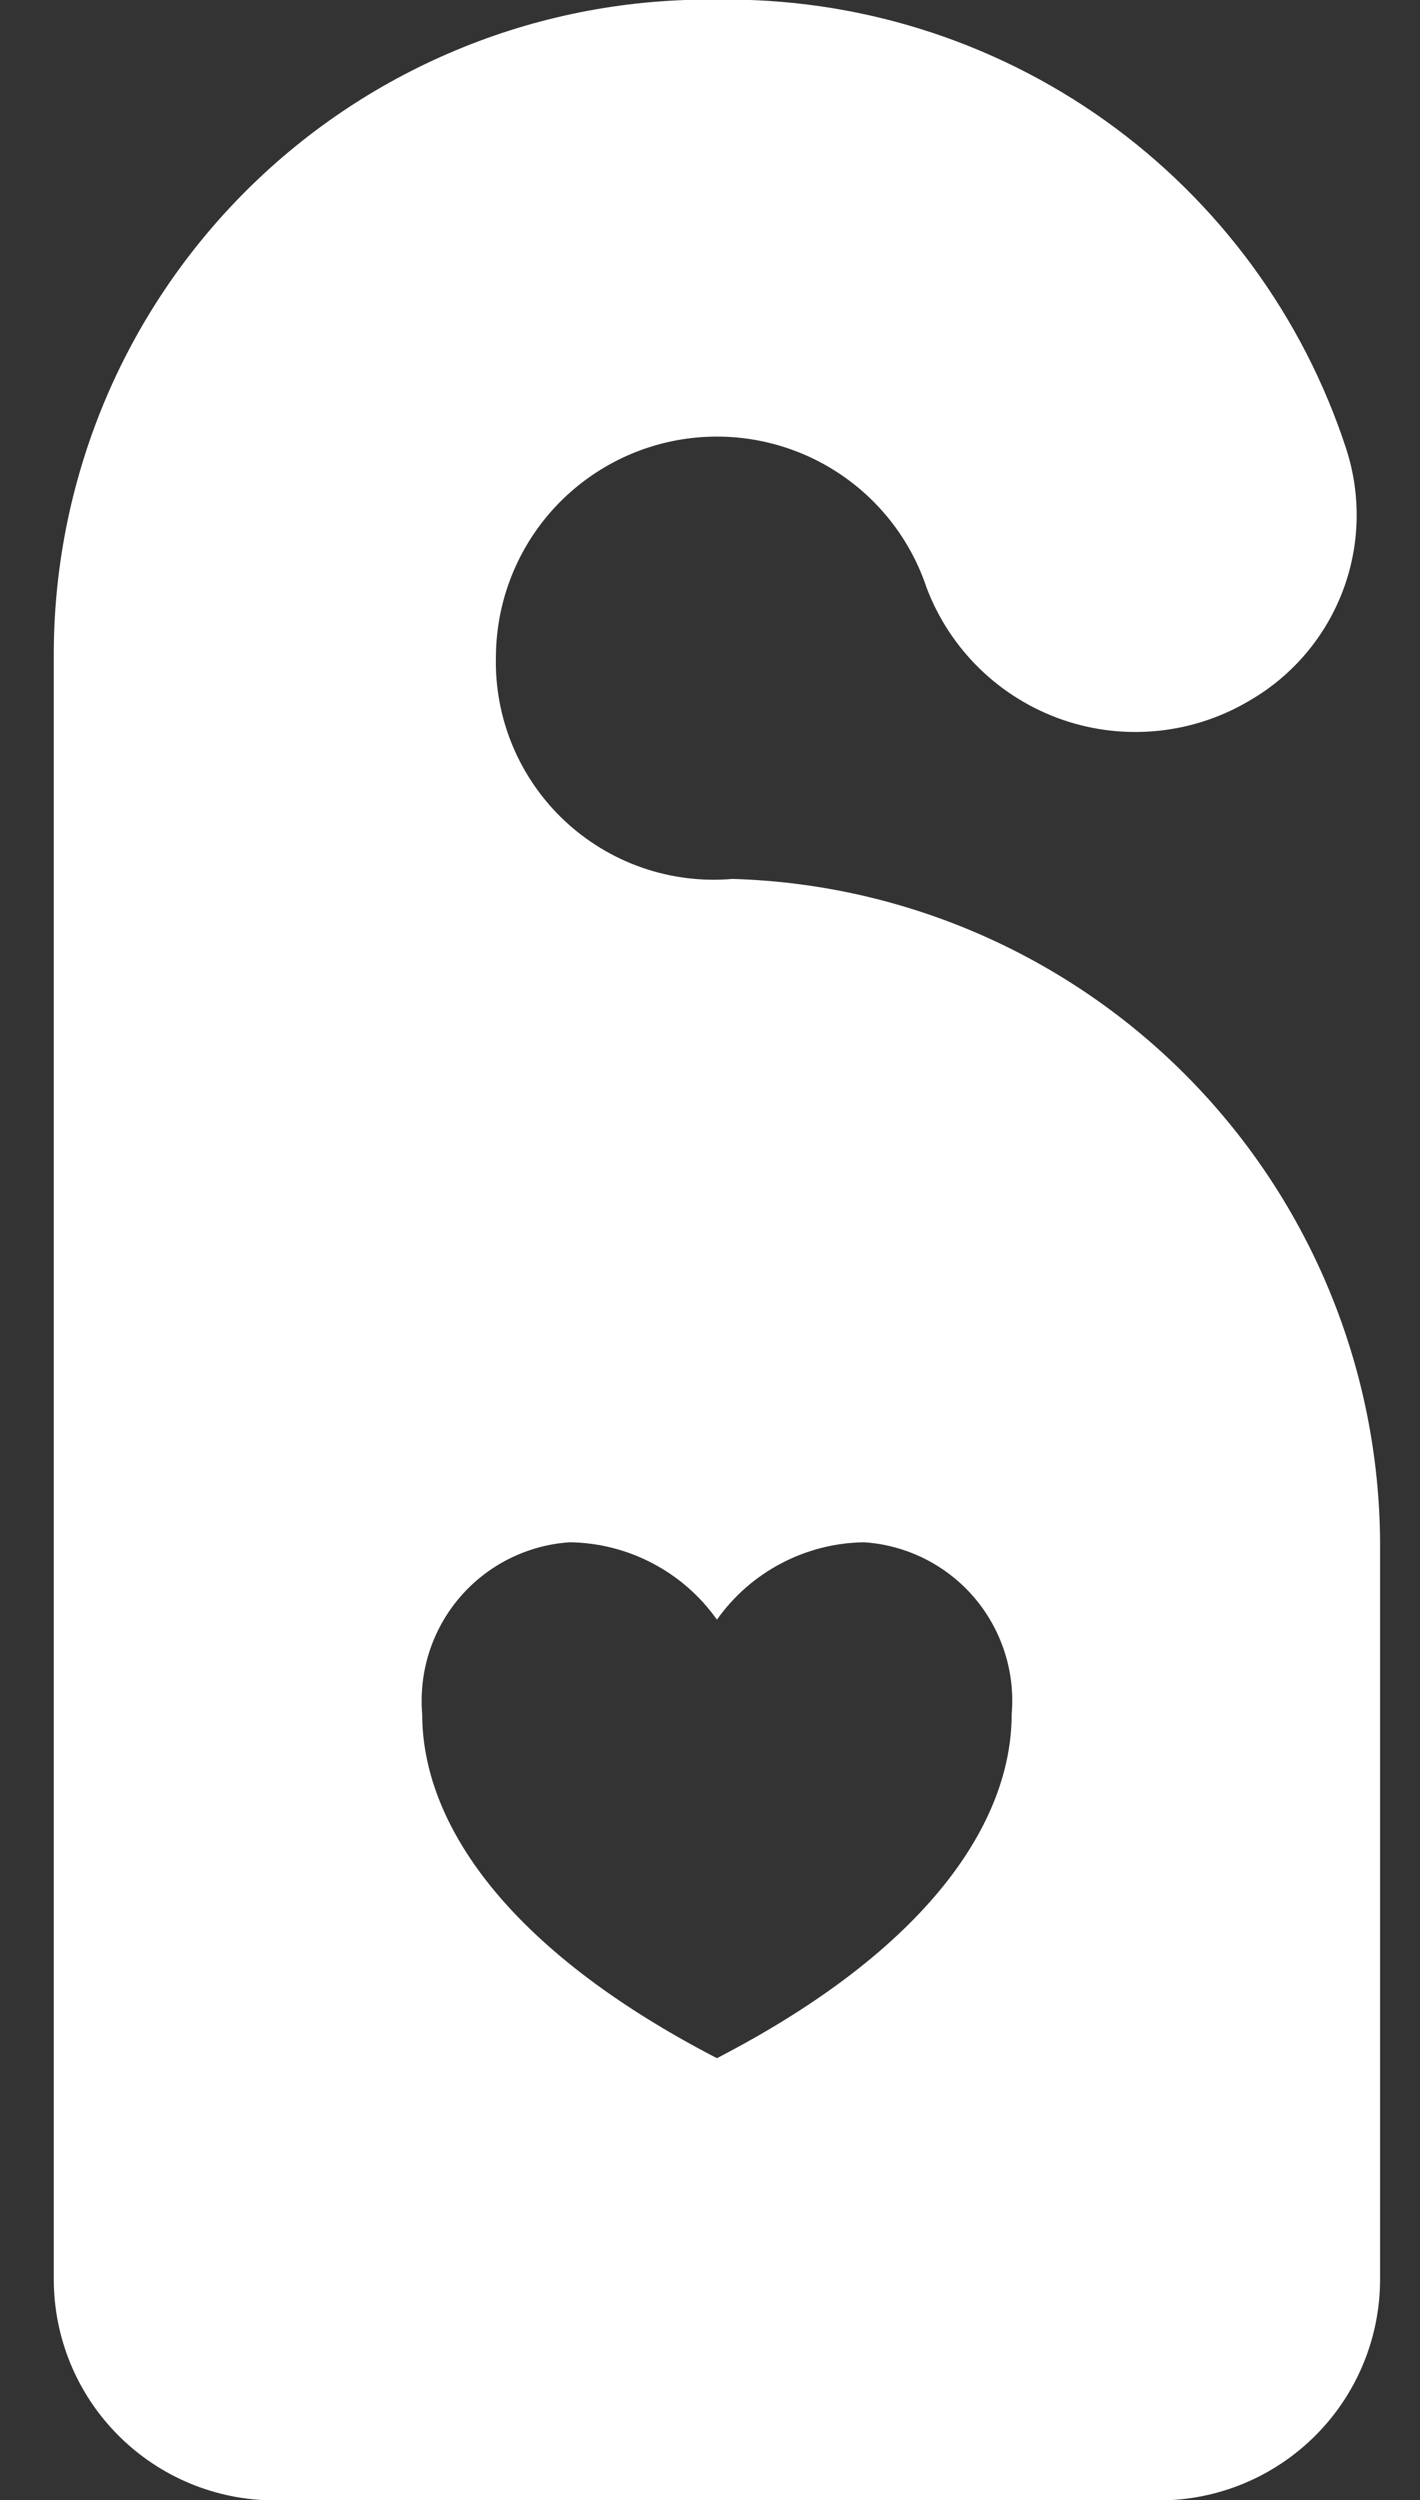 <svg width="25" height="44" viewBox="0 0 25 44" fill="none" xmlns="http://www.w3.org/2000/svg">
<rect x="0" y="0" width="25" height="44" fill="#333333" stroke="none"/>
<path d="M4.839 44.007H20.405C21.437 44.007 22.427 43.597 23.157 42.867C23.887 42.138 24.297 41.148 24.297 40.116V27.144C24.281 24.099 23.082 21.18 20.955 19.002C18.828 16.824 15.938 15.557 12.895 15.469C12.357 15.516 11.815 15.448 11.305 15.271C10.794 15.093 10.328 14.81 9.934 14.44C9.541 14.07 9.231 13.62 9.023 13.122C8.816 12.623 8.716 12.086 8.731 11.546C8.738 10.625 9.071 9.736 9.672 9.037C10.274 8.339 11.103 7.876 12.013 7.732C12.923 7.588 13.855 7.771 14.643 8.25C15.43 8.728 16.023 9.471 16.314 10.345C16.518 10.884 16.838 11.371 17.252 11.773C17.665 12.174 18.162 12.479 18.706 12.668C19.251 12.856 19.83 12.922 20.403 12.861C20.976 12.801 21.528 12.615 22.022 12.317C22.762 11.883 23.332 11.209 23.638 10.407C23.944 9.605 23.966 8.723 23.703 7.906C22.944 5.577 21.458 3.551 19.464 2.127C17.47 0.703 15.072 -0.044 12.622 -0.006C11.091 -0.026 9.571 0.259 8.152 0.833C6.732 1.407 5.441 2.258 4.355 3.336C3.268 4.415 2.406 5.699 1.821 7.114C1.237 8.529 0.939 10.046 0.947 11.578V40.116C0.947 41.148 1.357 42.138 2.087 42.867C2.817 43.597 3.807 44.007 4.839 44.007ZM10.028 27.144C10.537 27.15 11.037 27.277 11.488 27.514C11.939 27.75 12.328 28.09 12.622 28.506C12.917 28.09 13.305 27.75 13.756 27.514C14.207 27.277 14.707 27.15 15.216 27.144C15.587 27.169 15.948 27.268 16.28 27.434C16.612 27.601 16.907 27.831 17.149 28.113C17.39 28.395 17.573 28.722 17.687 29.076C17.801 29.429 17.843 29.802 17.811 30.171C17.811 32.055 16.368 34.286 12.622 36.224C8.876 34.286 7.433 32.055 7.433 30.171C7.402 29.802 7.444 29.429 7.557 29.076C7.671 28.722 7.854 28.395 8.095 28.113C8.337 27.831 8.632 27.601 8.964 27.434C9.296 27.268 9.657 27.169 10.028 27.144Z" fill="white"/>
</svg>
